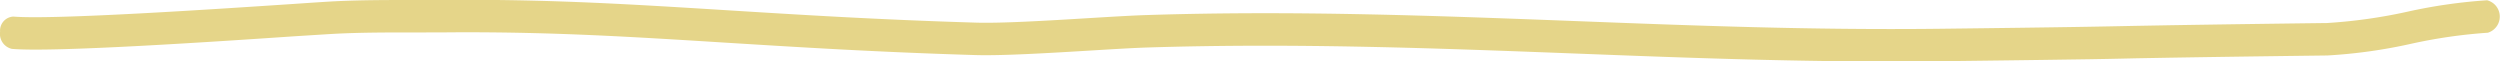 <svg xmlns="http://www.w3.org/2000/svg" width="178" height="4.37"><path d="M1031.22 4657.15c-2.02.03-4.86.07-9.24.12-8.96.1-17.55-.23-25.855-.55-9.742-.37-19.819-.76-30.365-.43-1.007.03-2.5.12-4.139.22-2.975.18-6.347.38-8.2.32-7.023-.21-12.706-.57-17.72-.88-6.579-.41-12.26-.77-19.267-.74-1.011.01-2.033.01-3.055.01-1.785 0-3.632 0-5.431.09-.42.02-1.482.09-2.934.18-5.592.38-17.225 1.16-20.169.9a1.094 1.094 0 0 1-.839-1.22 1 1 0 0 1 .942-1.08c2.84.24 14.4-.53 19.96-.9 1.465-.1 2.535-.17 2.959-.19 1.834-.09 3.7-.09 5.5-.09 1.015 0 2.029 0 3.042-.01 7.06-.03 12.762.33 19.365.74 5 .31 10.675.67 17.676.88 1.792.06 5.132-.14 8.079-.32 1.651-.1 3.161-.19 4.178-.22 10.6-.34 20.7.06 30.462.43 8.285.32 16.855.65 25.785.55 9.44-.11 11.69-.16 14.14-.21 2.3-.04 4.78-.09 13.55-.2h.03a37.032 37.032 0 0 0 5.75-.81 37.472 37.472 0 0 1 5.65-.81h.01a1.2 1.2 0 0 1 .05 2.31 36.754 36.754 0 0 0-5.43.78 36.891 36.891 0 0 1-6 .84h-.03c-8.77.11-11.24.16-13.54.2-1.324.03-2.574.06-4.914.09Z" transform="translate(-884 -4652.91)" style="fill:#e5d589;fill-rule:evenodd"/></svg>